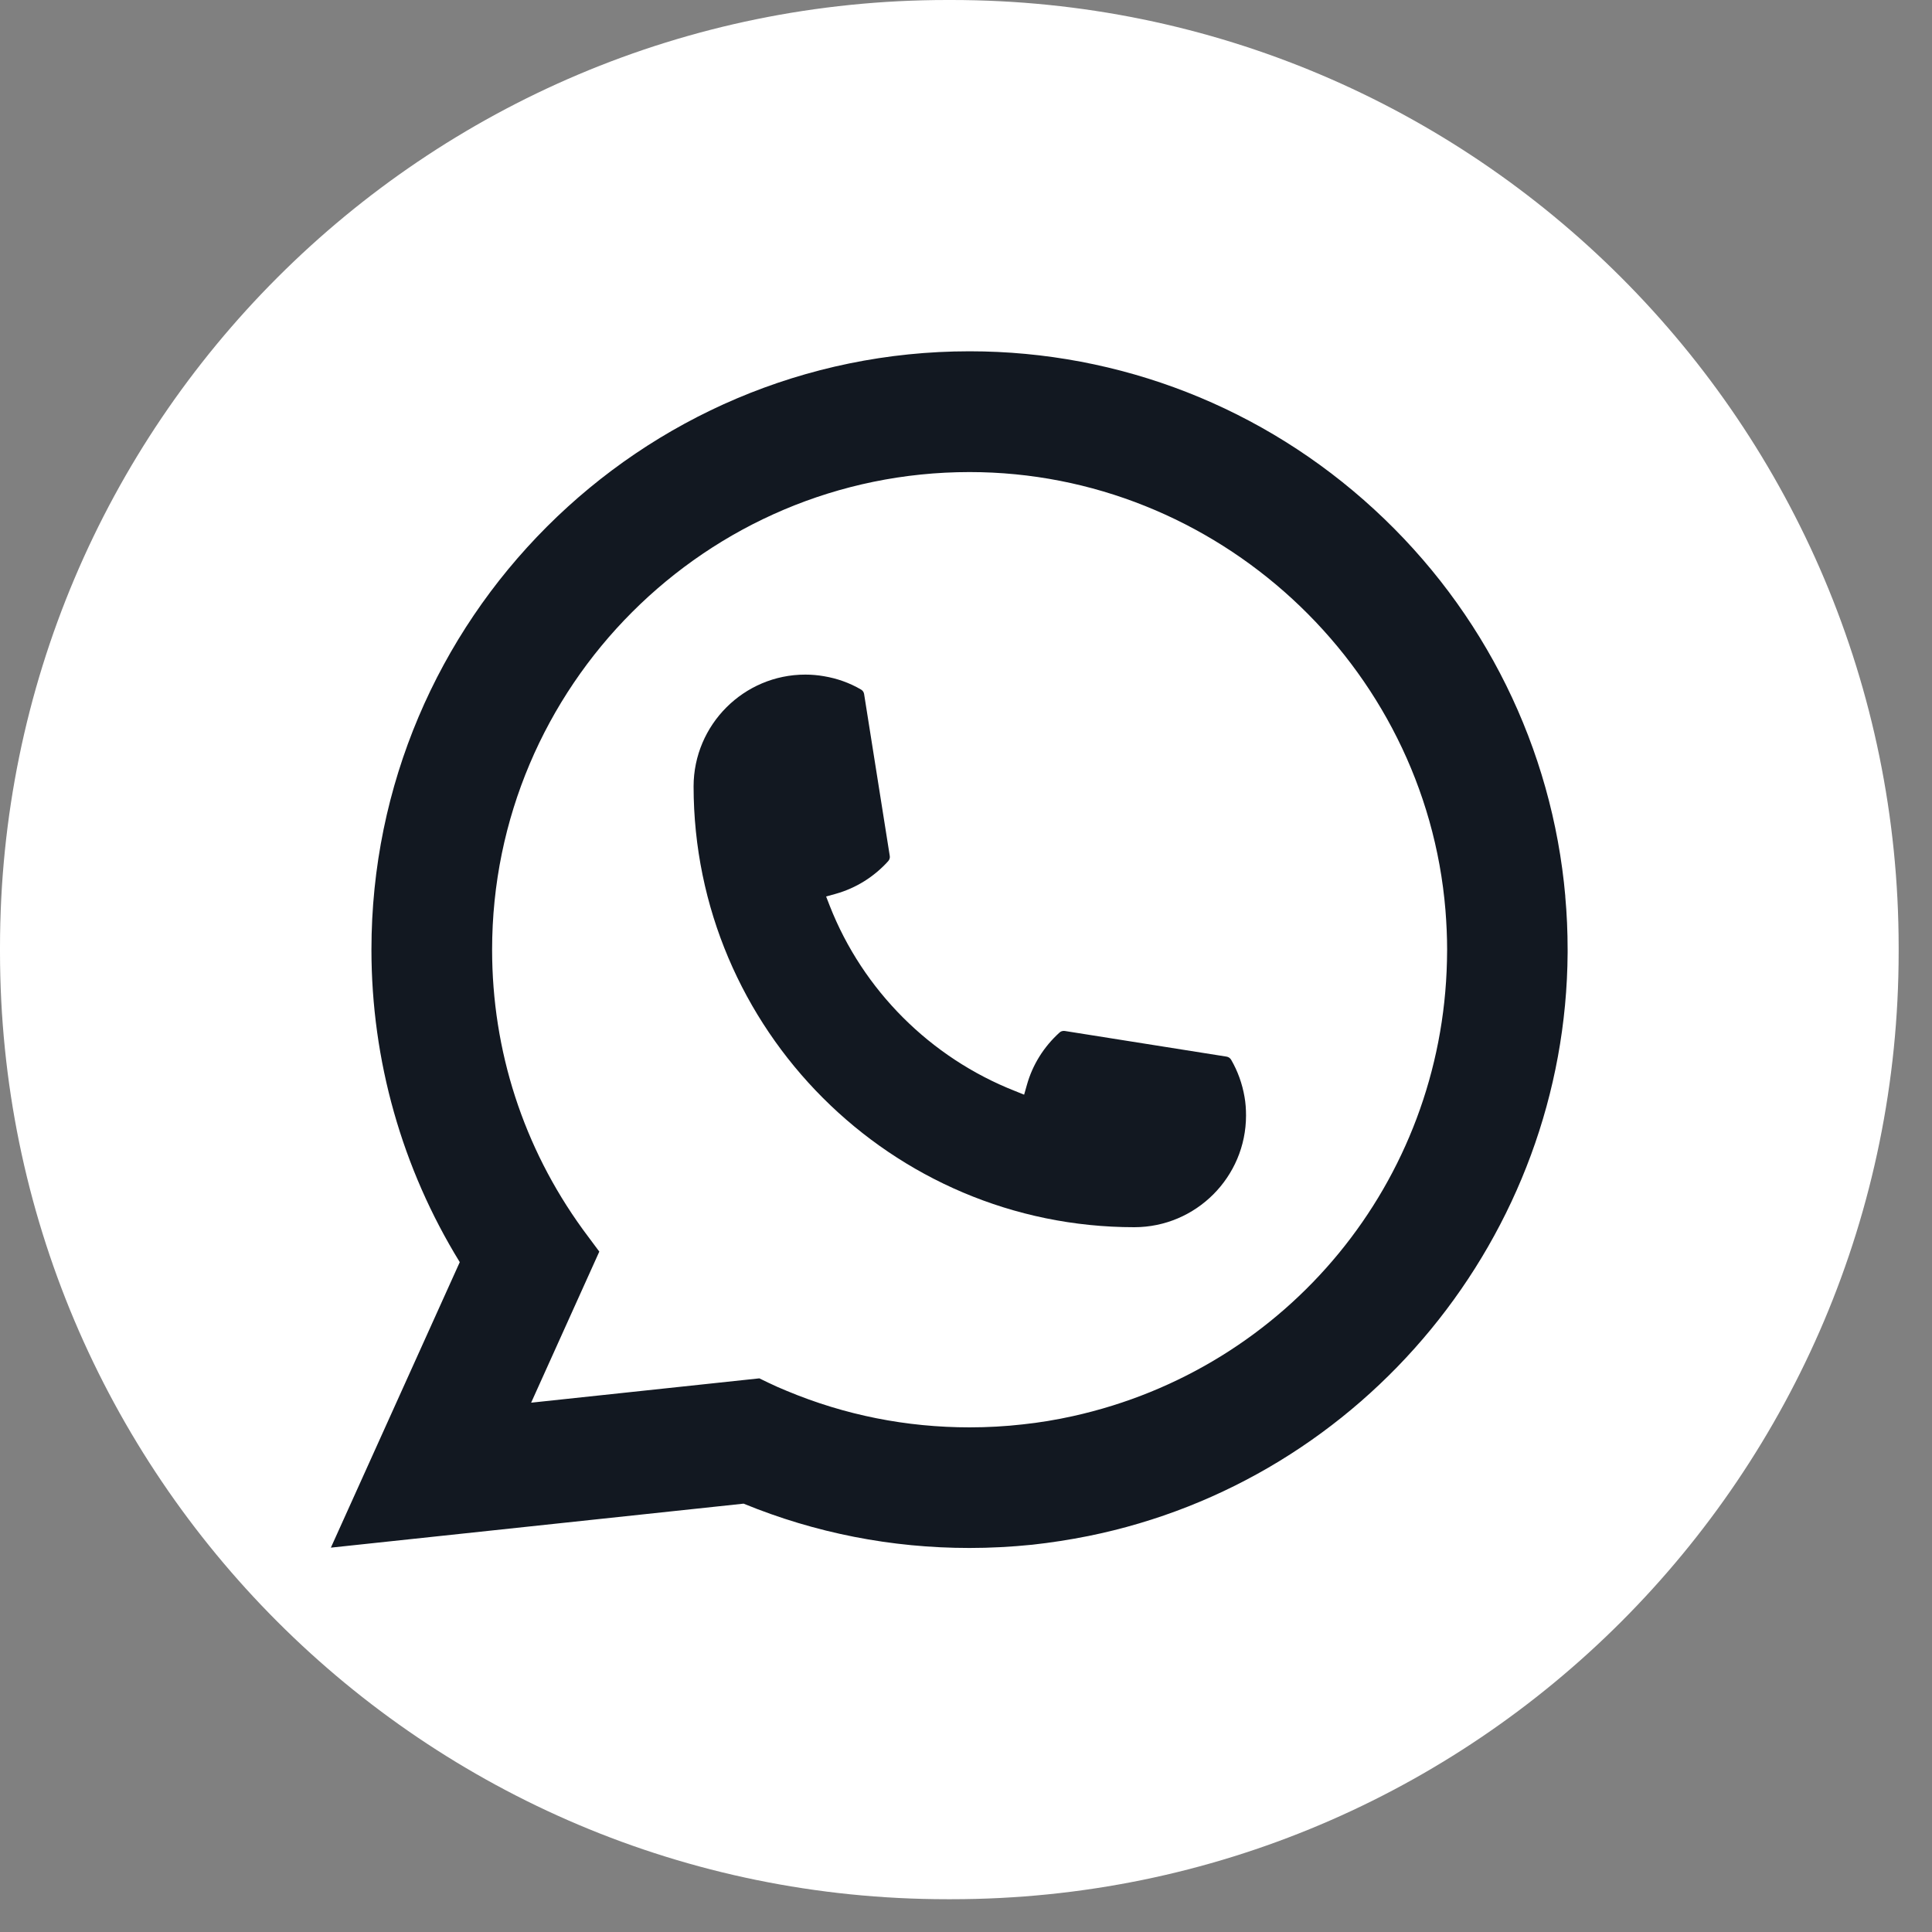 <?xml version="1.0" encoding="UTF-8"?> <svg xmlns="http://www.w3.org/2000/svg" width="35" height="35" viewBox="0 0 35 35" fill="none"><rect x="0" y="0" width="35" height="35" fill="#808080" stroke="none"/><path d="M17.237 0H17.159C7.682 0 0 7.685 0 17.164V17.242C0 26.722 7.682 34.406 17.159 34.406H17.237C26.714 34.406 34.396 26.722 34.396 17.242V17.164C34.396 7.685 26.714 0 17.237 0Z" fill="white"></path><path d="M20.55 22.232C16.148 22.232 12.567 18.648 12.565 14.245C12.567 13.129 13.475 12.221 14.589 12.221C14.703 12.221 14.816 12.231 14.925 12.25C15.164 12.29 15.39 12.37 15.599 12.492C15.629 12.51 15.649 12.539 15.654 12.573L16.119 15.506C16.125 15.539 16.114 15.574 16.091 15.6C15.835 15.884 15.507 16.089 15.142 16.192L14.966 16.241L15.032 16.411C15.632 17.939 16.854 19.16 18.384 19.763L18.553 19.831L18.603 19.655C18.705 19.29 18.91 18.962 19.195 18.705C19.215 18.686 19.243 18.676 19.27 18.676C19.276 18.676 19.282 18.676 19.29 18.677L22.222 19.142C22.256 19.148 22.285 19.168 22.303 19.198C22.424 19.406 22.505 19.634 22.546 19.873C22.565 19.979 22.573 20.091 22.573 20.208C22.573 21.323 21.666 22.231 20.55 22.232Z" fill="#121821"></path><path d="M28.357 16.237C28.12 13.554 26.891 11.064 24.896 9.229C22.89 7.382 20.287 6.364 17.565 6.364C11.59 6.364 6.729 11.227 6.729 17.204C6.729 19.209 7.282 21.163 8.329 22.865L5.994 28.037L13.471 27.24C14.771 27.773 16.148 28.043 17.563 28.043C17.936 28.043 18.318 28.023 18.701 27.984C19.038 27.947 19.379 27.894 19.714 27.827C24.718 26.816 28.37 22.374 28.399 17.261V17.204C28.399 16.878 28.385 16.553 28.356 16.238L28.357 16.237ZM13.759 24.97L9.622 25.411L10.857 22.674L10.61 22.342C10.592 22.318 10.574 22.294 10.554 22.266C9.481 20.785 8.915 19.035 8.915 17.205C8.915 12.434 12.795 8.552 17.565 8.552C22.033 8.552 25.82 12.04 26.186 16.491C26.205 16.73 26.216 16.97 26.216 17.206C26.216 17.273 26.215 17.34 26.213 17.411C26.122 21.402 23.334 24.792 19.435 25.655C19.137 25.721 18.832 25.772 18.529 25.804C18.213 25.84 17.889 25.858 17.567 25.858C16.421 25.858 15.307 25.637 14.255 25.198C14.139 25.151 14.024 25.1 13.917 25.048L13.76 24.972L13.759 24.97Z" fill="#121821"></path></svg> 